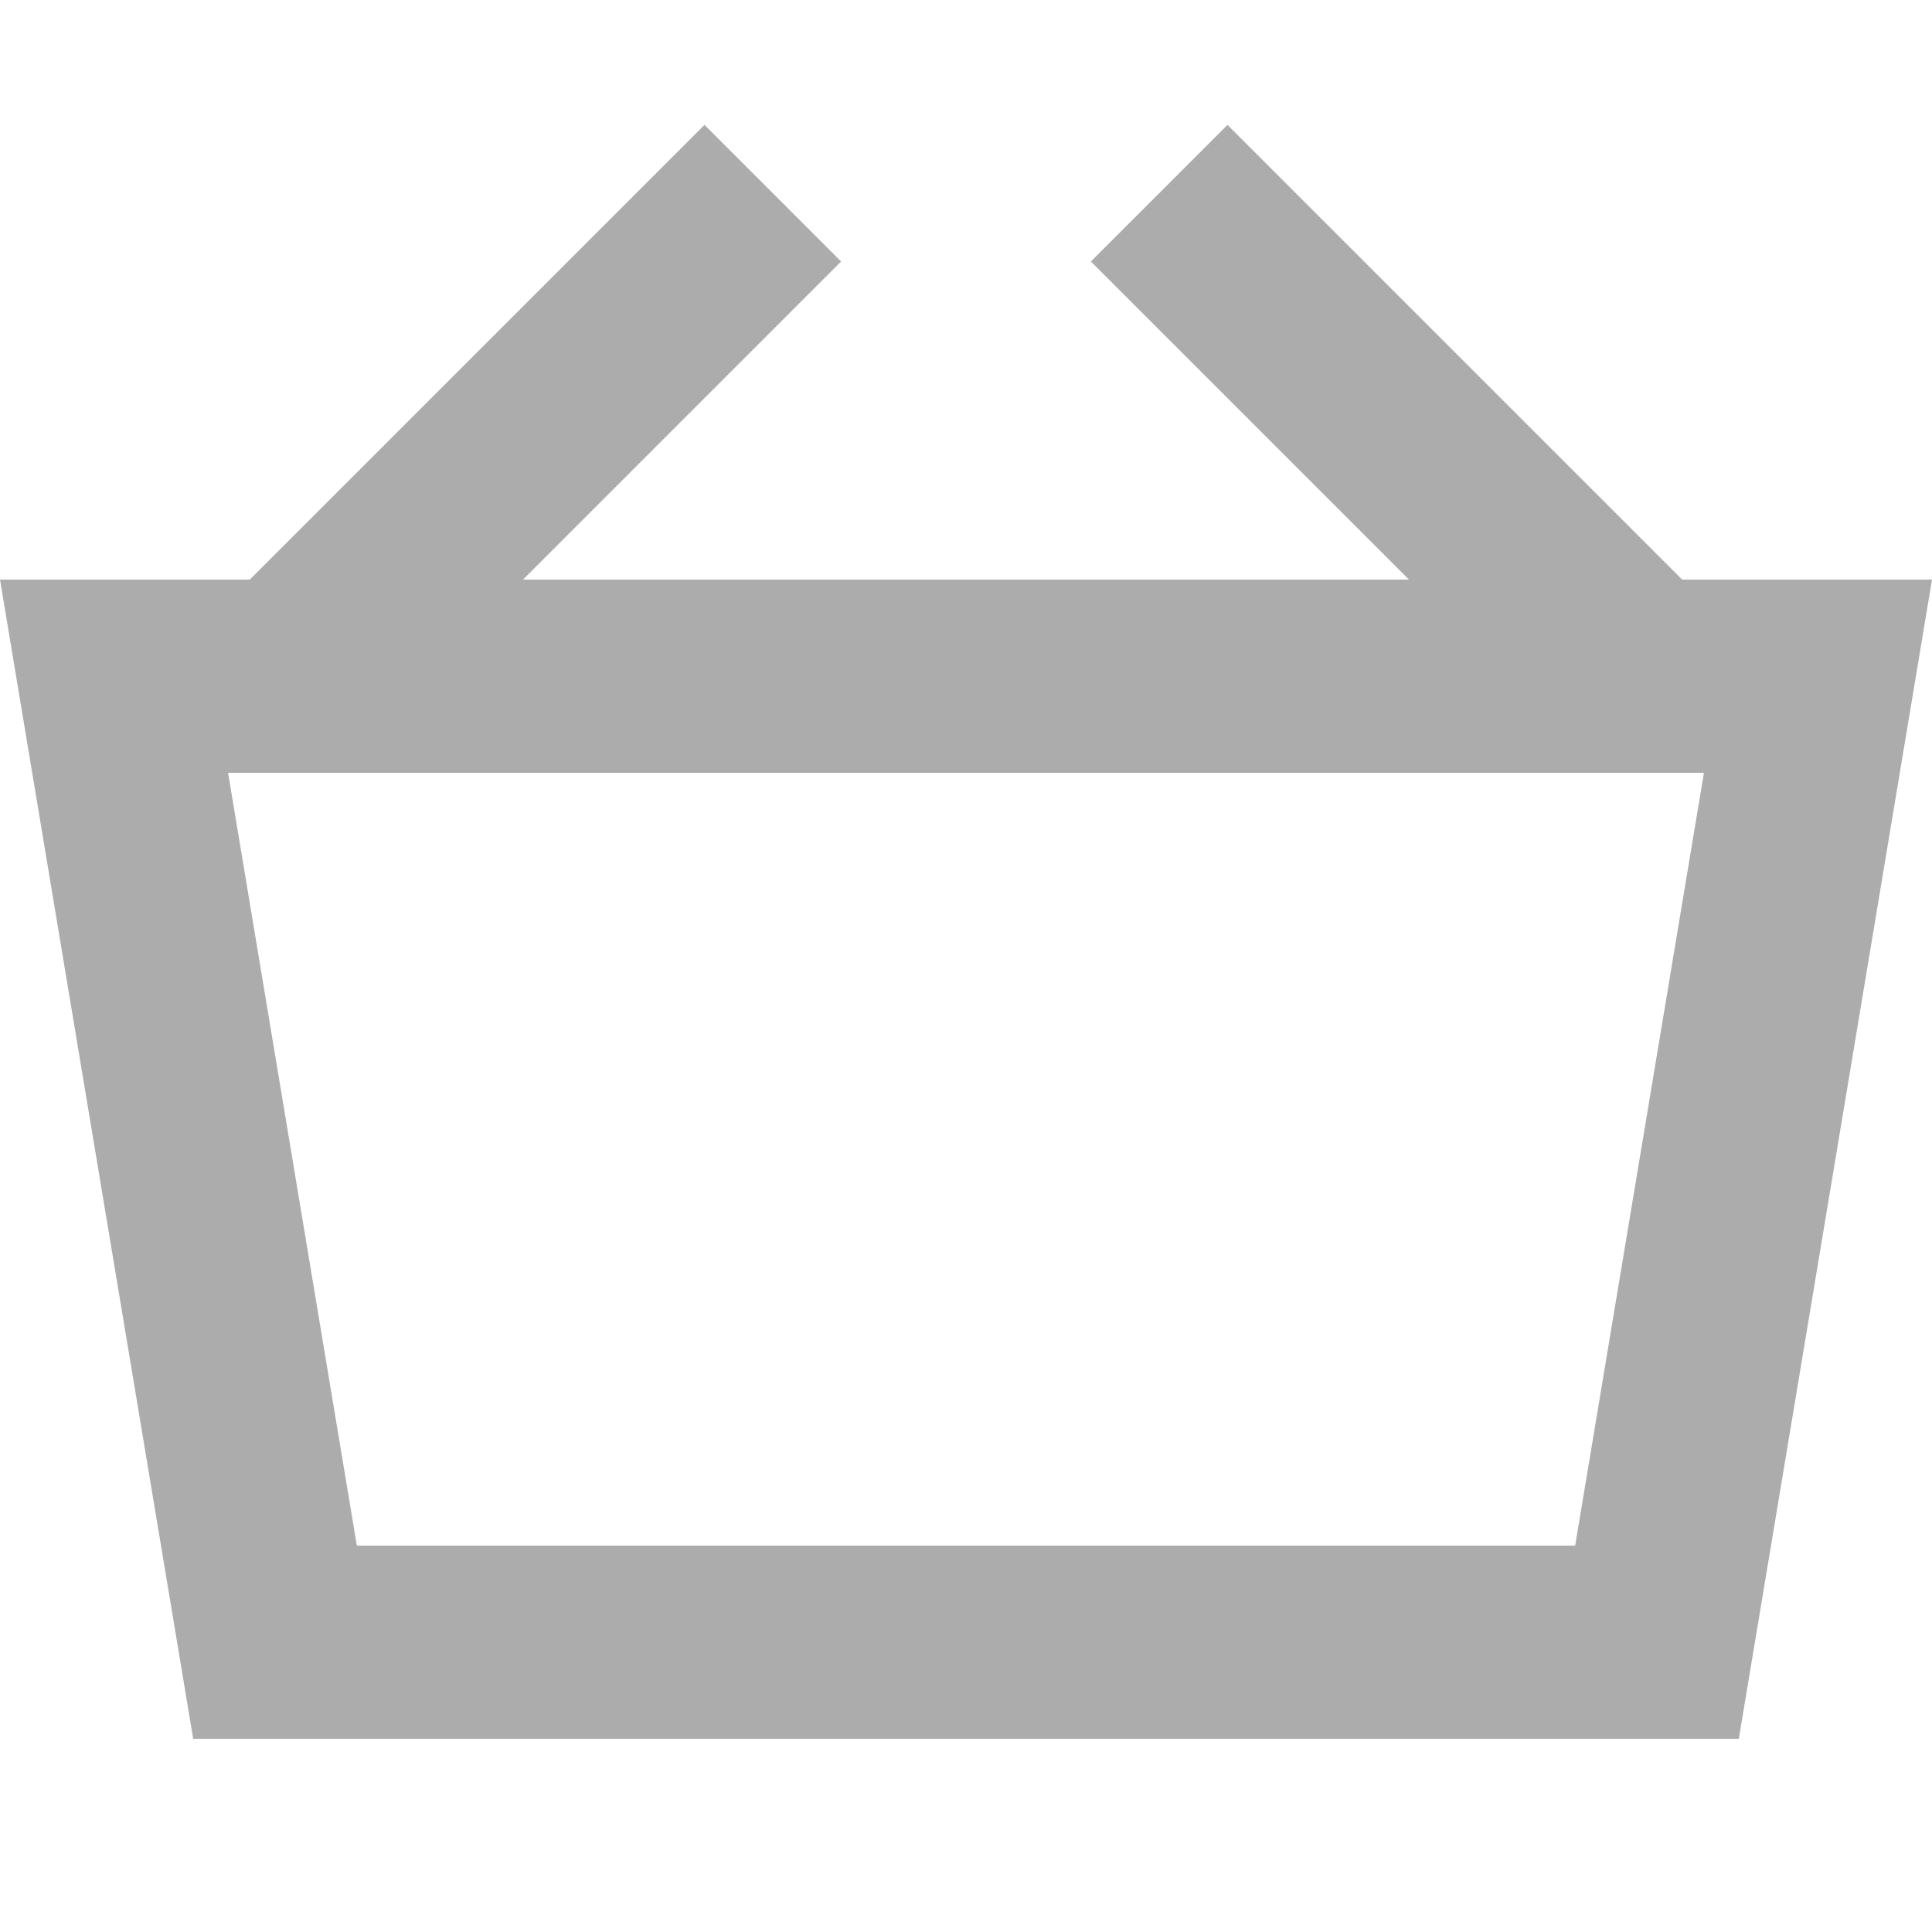 <svg class="theme-icon" width="20" height="20" viewBox="0 0 20 20" fill="none" xmlns="http://www.w3.org/2000/svg">
<path fill-rule="evenodd" clip-rule="evenodd" d="M8.707 2.707L5.414 6H14.586L11.293 2.707L12.707 1.293L17.414 6H20L18 18H2L0 6H2.586L7.293 1.293L8.707 2.707ZM2.361 8L3.694 16H16.306L17.639 8H2.361Z" fill="#acacac"></path>
</svg>